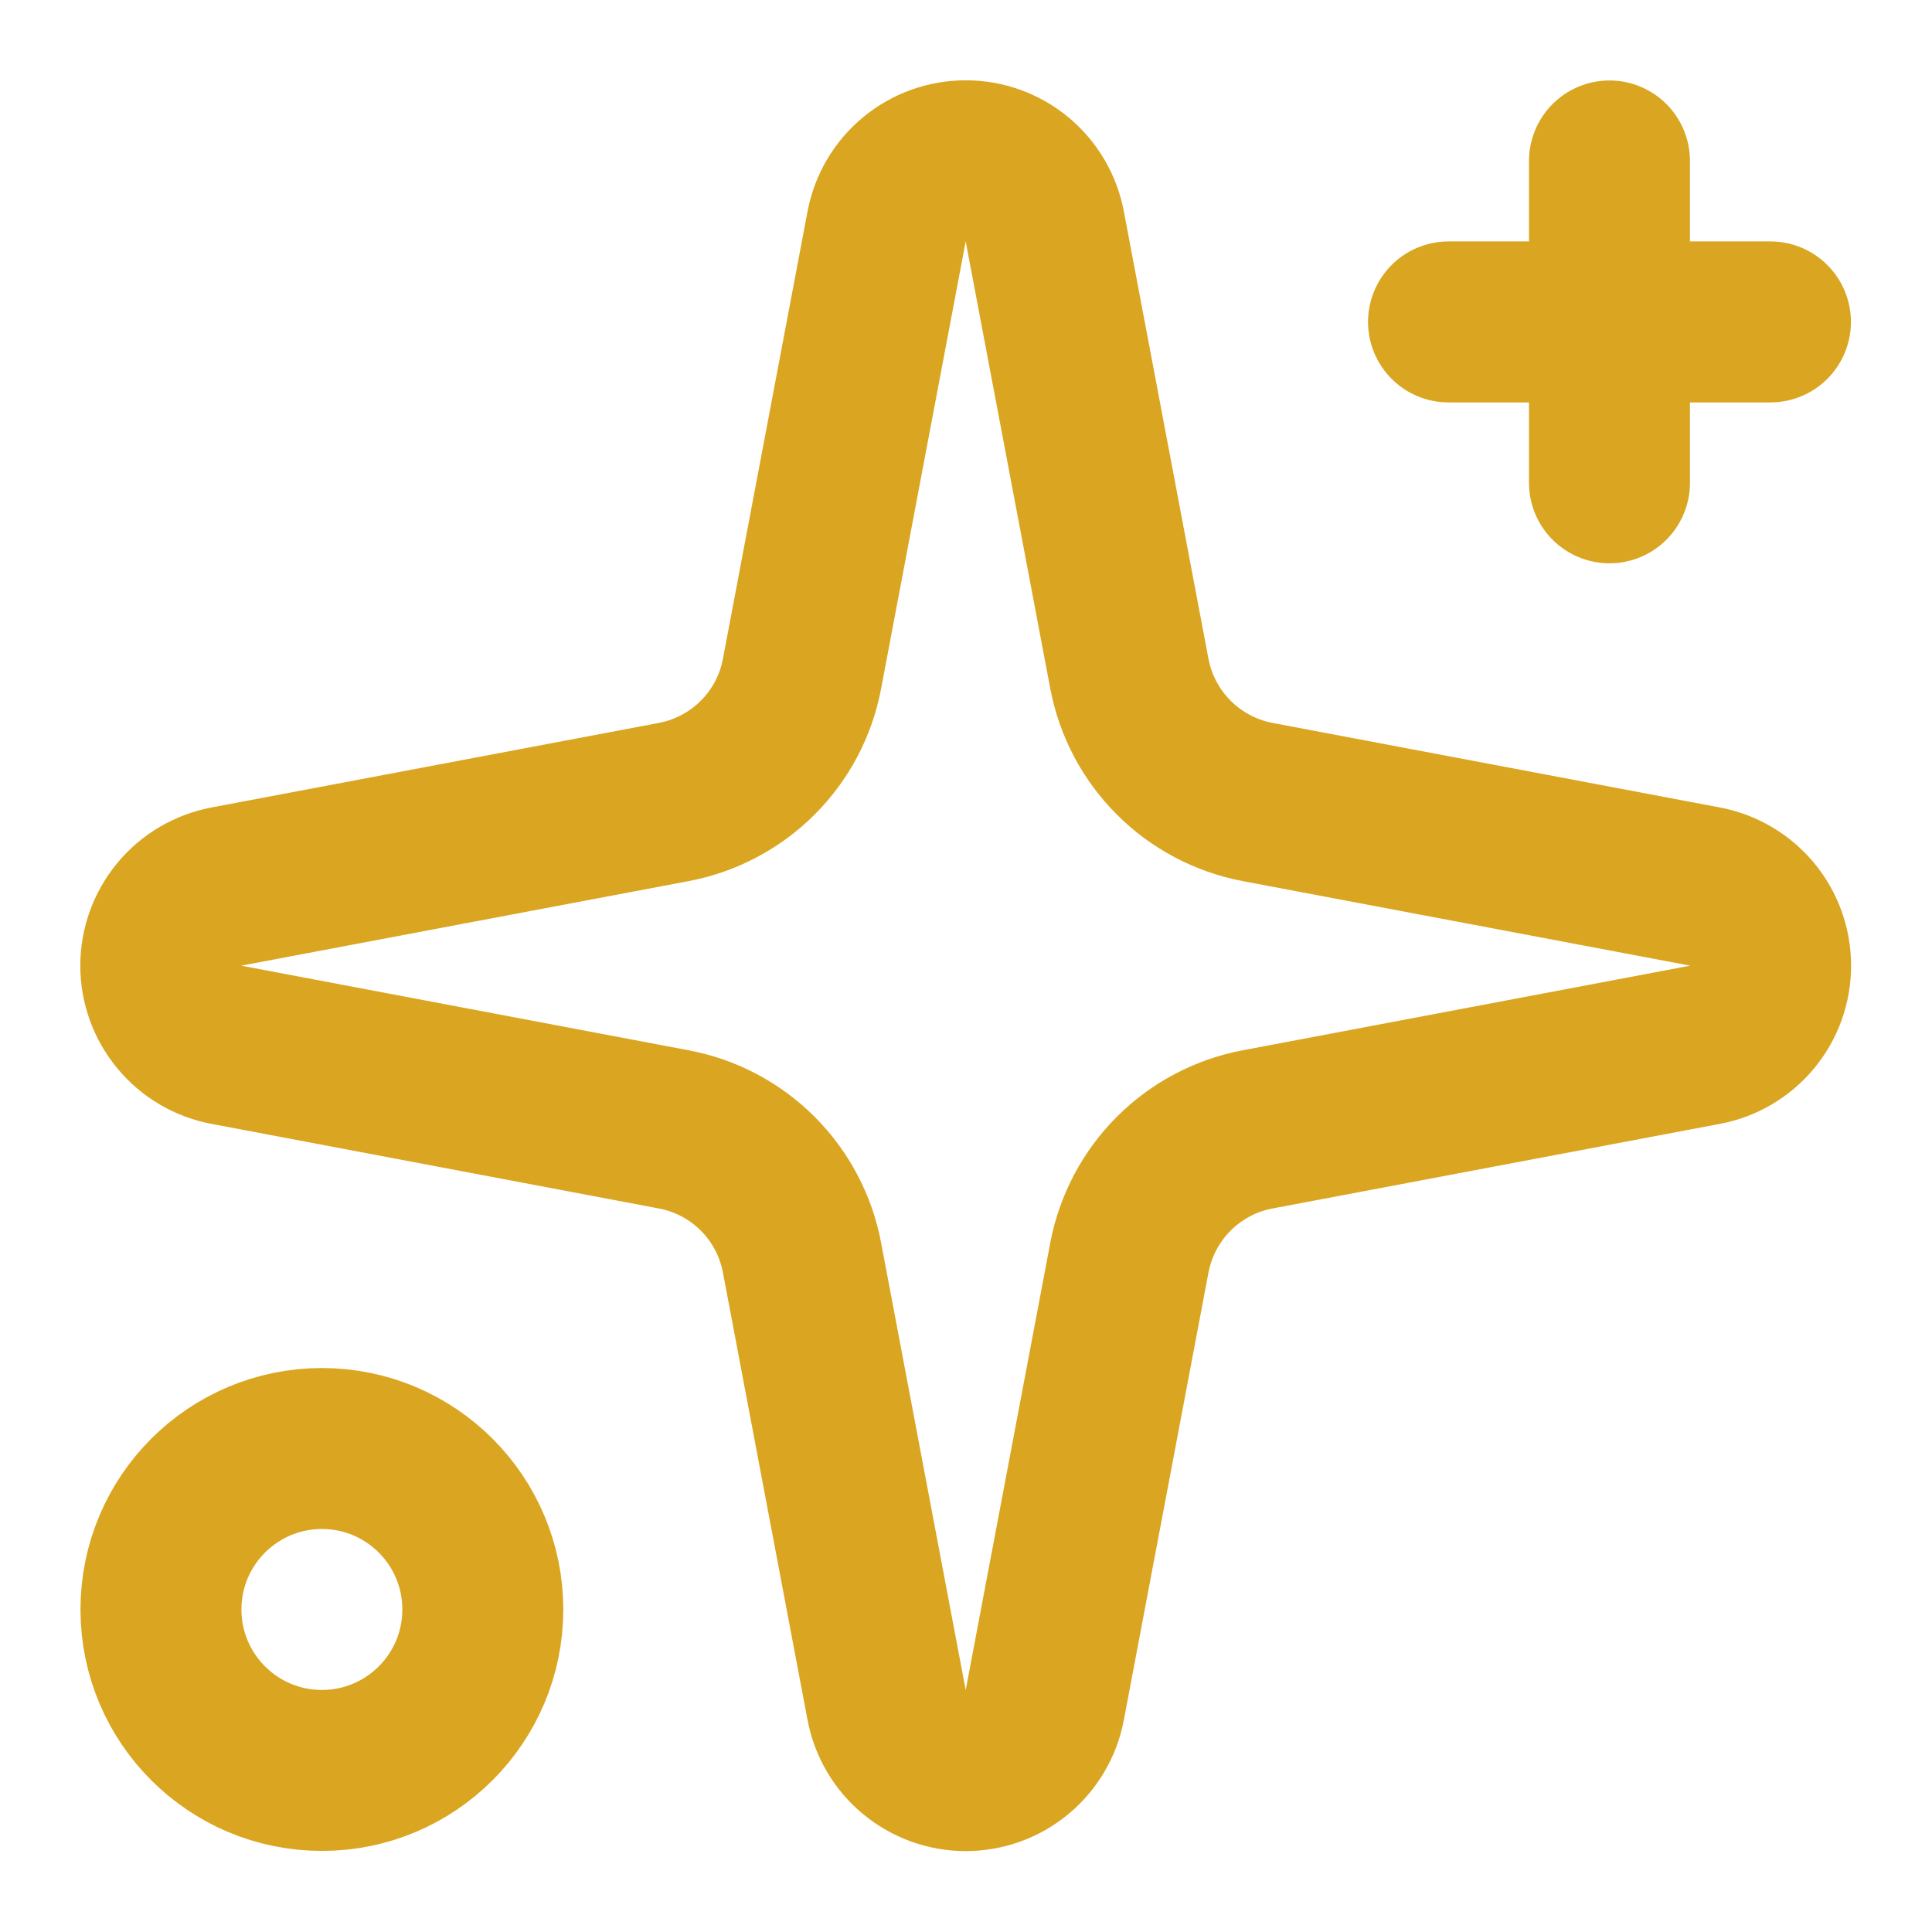 <svg xmlns="http://www.w3.org/2000/svg" width="32" height="32" viewBox="0 0 32 32" fill="none"><path d="M14.685 3.751C14.742 3.445 14.904 3.169 15.144 2.97C15.383 2.771 15.684 2.663 15.995 2.663C16.306 2.663 16.608 2.771 16.847 2.97C17.086 3.169 17.248 3.445 17.305 3.751L18.706 11.159C18.806 11.686 19.062 12.17 19.441 12.549C19.82 12.928 20.304 13.184 20.831 13.284L28.239 14.684C28.545 14.742 28.821 14.904 29.02 15.143C29.219 15.383 29.327 15.684 29.327 15.995C29.327 16.306 29.219 16.607 29.02 16.846C28.821 17.086 28.545 17.248 28.239 17.305L20.831 18.706C20.304 18.805 19.82 19.061 19.441 19.44C19.062 19.819 18.806 20.304 18.706 20.831L17.305 28.239C17.248 28.544 17.086 28.821 16.847 29.019C16.608 29.218 16.306 29.327 15.995 29.327C15.684 29.327 15.383 29.218 15.144 29.019C14.904 28.821 14.742 28.544 14.685 28.239L13.284 20.831C13.185 20.304 12.929 19.819 12.55 19.44C12.171 19.061 11.686 18.805 11.159 18.706L3.751 17.305C3.445 17.248 3.169 17.086 2.971 16.846C2.772 16.607 2.663 16.306 2.663 15.995C2.663 15.684 2.772 15.383 2.971 15.143C3.169 14.904 3.445 14.742 3.751 14.684L11.159 13.284C11.686 13.184 12.171 12.928 12.55 12.549C12.929 12.17 13.185 11.686 13.284 11.159L14.685 3.751Z" stroke="#DAA520" stroke-width="2.666" stroke-linecap="round" stroke-linejoin="round"></path><path d="M26.658 2.666V7.997" stroke="#DAA520" stroke-width="2.666" stroke-linecap="round" stroke-linejoin="round"></path><path d="M29.324 5.332H23.992" stroke="#DAA520" stroke-width="2.666" stroke-linecap="round" stroke-linejoin="round"></path><path d="M5.332 29.324C6.804 29.324 7.997 28.13 7.997 26.658C7.997 25.186 6.804 23.992 5.332 23.992C3.859 23.992 2.666 25.186 2.666 26.658C2.666 28.13 3.859 29.324 5.332 29.324Z" stroke="#DAA520" stroke-width="2.666" stroke-linecap="round" stroke-linejoin="round"></path></svg>